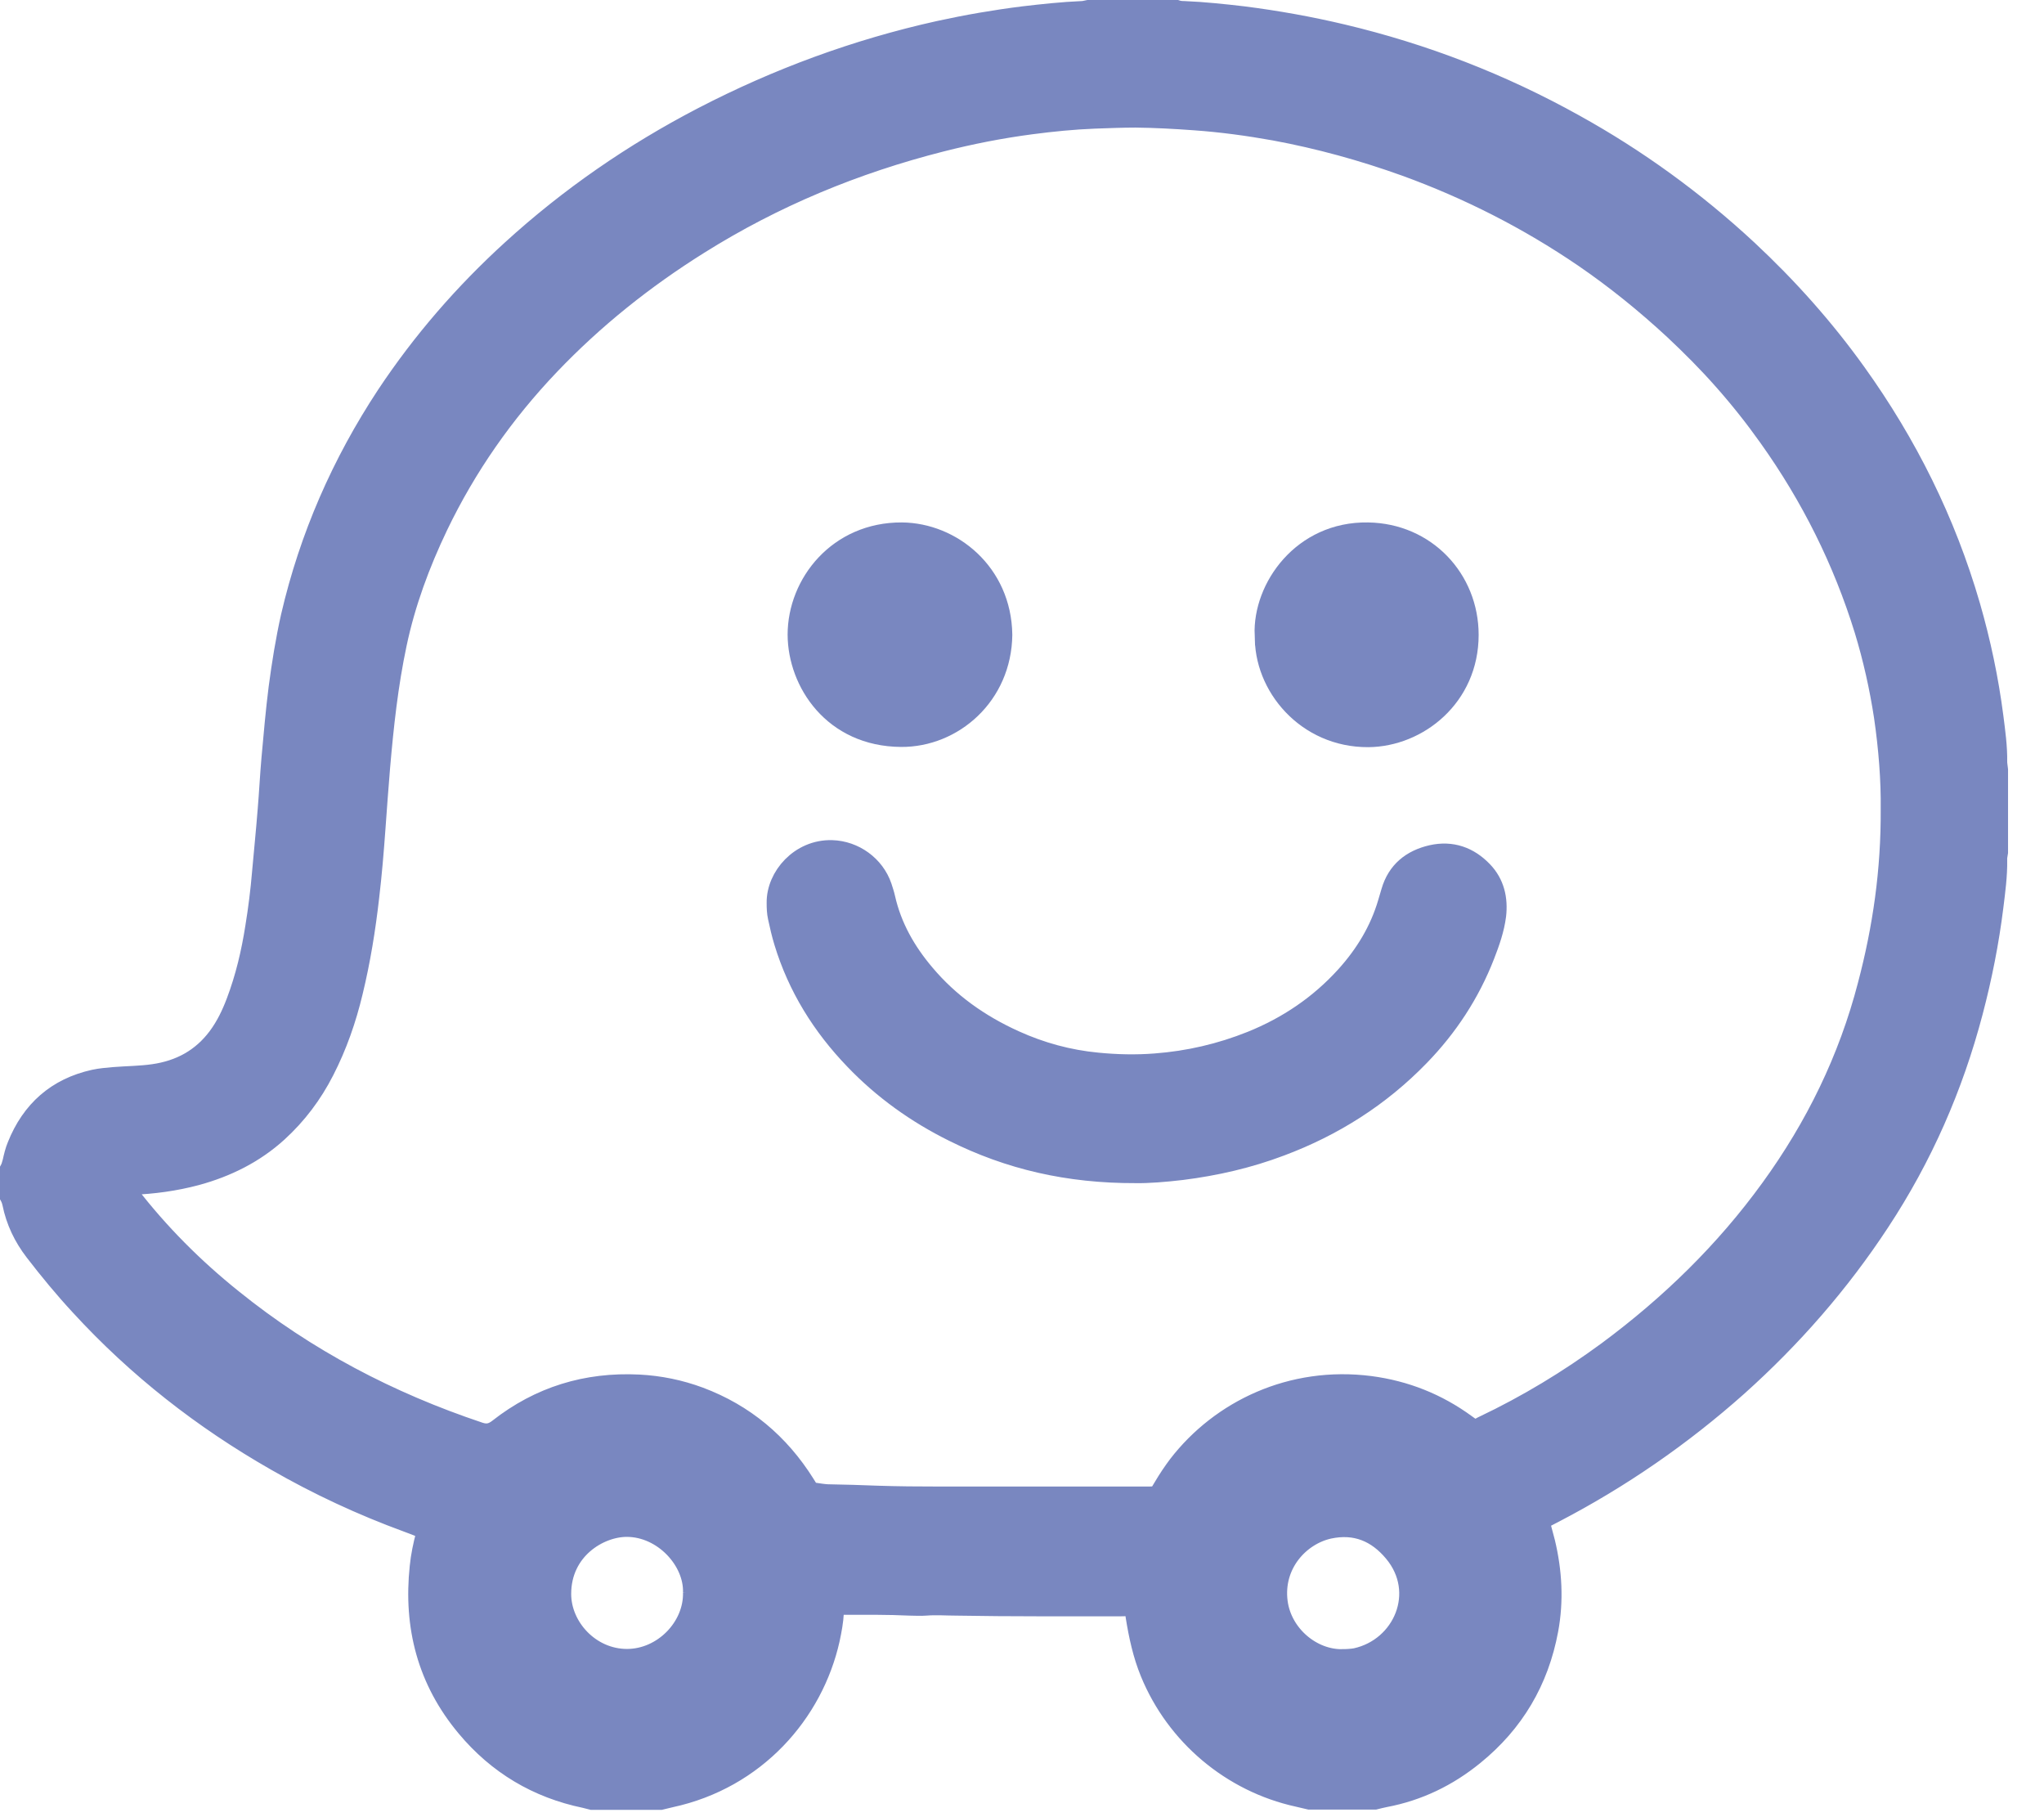 <svg width="27" height="24" viewBox="0 0 27 24" fill="none" xmlns="http://www.w3.org/2000/svg">
<g clip-path="url(#clip0_102_12374)">
<path d="M14.385 0.139C14.768 0.139 15.155 0.139 15.539 0.139C15.572 0.15 15.608 0.153 15.642 0.153C15.903 0.164 16.165 0.192 16.423 0.222C16.863 0.278 17.299 0.356 17.733 0.459C18.807 0.714 19.828 1.109 20.793 1.646C21.622 2.105 22.384 2.659 23.079 3.304C23.61 3.799 24.092 4.339 24.514 4.928C25.188 5.868 25.696 6.889 26.019 8.002C26.158 8.483 26.261 8.972 26.325 9.467C26.35 9.665 26.378 9.862 26.375 10.063C26.375 10.096 26.383 10.132 26.386 10.165V11.256C26.381 11.289 26.372 11.325 26.375 11.359C26.378 11.565 26.35 11.77 26.325 11.973C26.267 12.441 26.175 12.905 26.055 13.361C25.794 14.354 25.388 15.28 24.823 16.137C24.295 16.941 23.666 17.661 22.948 18.304C22.211 18.96 21.405 19.517 20.529 19.973C20.492 19.992 20.454 20.012 20.417 20.031C20.331 20.078 20.331 20.081 20.353 20.181C20.37 20.245 20.387 20.309 20.404 20.373C20.495 20.754 20.517 21.141 20.445 21.527C20.32 22.198 19.995 22.748 19.466 23.177C19.121 23.458 18.732 23.647 18.292 23.73C18.248 23.739 18.203 23.75 18.159 23.761H17.299C17.249 23.75 17.197 23.736 17.146 23.725C16.27 23.533 15.539 22.915 15.2 22.089C15.102 21.85 15.049 21.603 15.008 21.349C15.005 21.324 15.002 21.299 14.996 21.277C14.985 21.23 14.966 21.213 14.916 21.208C14.88 21.205 14.846 21.208 14.81 21.208C14.443 21.208 14.076 21.208 13.709 21.208C13.353 21.208 12.997 21.205 12.638 21.199C12.502 21.199 12.365 21.188 12.229 21.199C12.159 21.205 12.09 21.199 12.02 21.199C11.726 21.185 11.434 21.188 11.139 21.188C11.114 21.188 11.089 21.188 11.066 21.194C11.039 21.197 11.022 21.216 11.016 21.241C11.011 21.258 11.011 21.274 11.008 21.294C11.002 21.413 10.98 21.53 10.955 21.647C10.738 22.62 9.979 23.491 8.855 23.733C8.808 23.744 8.761 23.755 8.713 23.767H7.832C7.798 23.758 7.765 23.75 7.729 23.741C7.1 23.611 6.577 23.299 6.166 22.807C5.651 22.192 5.467 21.48 5.551 20.693C5.565 20.551 5.595 20.409 5.632 20.27C5.643 20.217 5.634 20.201 5.587 20.178C5.52 20.148 5.451 20.123 5.384 20.098C4.783 19.878 4.202 19.608 3.646 19.288C2.683 18.738 1.818 18.062 1.067 17.244C0.853 17.013 0.653 16.771 0.461 16.521C0.316 16.332 0.216 16.123 0.169 15.89C0.161 15.854 0.15 15.823 0.133 15.792V15.456C0.152 15.422 0.161 15.386 0.172 15.347C0.188 15.275 0.205 15.203 0.233 15.136C0.419 14.671 0.753 14.374 1.245 14.265C1.332 14.246 1.418 14.24 1.504 14.232C1.679 14.218 1.854 14.218 2.027 14.193C2.38 14.143 2.669 13.987 2.884 13.698C2.989 13.556 3.064 13.4 3.126 13.236C3.248 12.914 3.326 12.583 3.379 12.243C3.418 12.004 3.448 11.765 3.468 11.526C3.493 11.248 3.521 10.969 3.543 10.691C3.562 10.466 3.573 10.238 3.593 10.013C3.621 9.704 3.648 9.392 3.687 9.084C3.729 8.767 3.779 8.455 3.849 8.143C4.093 7.092 4.519 6.121 5.111 5.223C5.582 4.514 6.135 3.877 6.764 3.304C7.526 2.609 8.366 2.03 9.281 1.554C10.271 1.04 11.314 0.656 12.404 0.414C12.774 0.333 13.144 0.269 13.52 0.222C13.775 0.192 14.034 0.164 14.293 0.153C14.321 0.153 14.348 0.144 14.376 0.139H14.385ZM24.982 10.694C24.987 10.305 24.954 9.885 24.893 9.465C24.834 9.078 24.748 8.694 24.634 8.319C24.35 7.401 23.927 6.555 23.371 5.774C23.185 5.512 22.985 5.259 22.77 5.017C22.565 4.784 22.345 4.564 22.117 4.35C21.741 4.002 21.346 3.682 20.924 3.393C20.189 2.892 19.402 2.492 18.568 2.189C18.003 1.986 17.427 1.827 16.838 1.718C16.487 1.655 16.134 1.607 15.778 1.582C15.519 1.563 15.261 1.549 15.002 1.546C14.821 1.546 14.638 1.554 14.457 1.56C14.176 1.571 13.898 1.599 13.623 1.635C13.219 1.688 12.822 1.766 12.429 1.866C11.292 2.155 10.221 2.597 9.225 3.223C8.505 3.674 7.846 4.199 7.256 4.817C6.652 5.451 6.157 6.158 5.779 6.945C5.54 7.445 5.348 7.963 5.234 8.505C5.12 9.042 5.061 9.59 5.014 10.135C4.992 10.402 4.972 10.672 4.953 10.939C4.931 11.242 4.906 11.545 4.87 11.848C4.822 12.268 4.755 12.685 4.655 13.097C4.569 13.459 4.447 13.809 4.277 14.14C4.121 14.446 3.918 14.716 3.665 14.947C3.356 15.228 2.992 15.408 2.592 15.517C2.311 15.592 2.024 15.631 1.732 15.642C1.71 15.642 1.69 15.642 1.668 15.645C1.632 15.648 1.621 15.673 1.643 15.703C1.66 15.728 1.679 15.753 1.699 15.778C2.099 16.296 2.558 16.755 3.067 17.163C4.043 17.951 5.139 18.524 6.327 18.921C6.427 18.955 6.502 18.941 6.588 18.874C7.131 18.448 7.748 18.259 8.438 18.293C8.713 18.307 8.98 18.362 9.236 18.457C9.829 18.679 10.29 19.066 10.627 19.603C10.638 19.619 10.649 19.639 10.66 19.656C10.68 19.692 10.713 19.711 10.752 19.72C10.81 19.728 10.869 19.739 10.93 19.742C11.15 19.745 11.37 19.753 11.589 19.761C11.859 19.77 12.129 19.772 12.396 19.772C13.311 19.772 14.229 19.772 15.144 19.772C15.175 19.772 15.208 19.772 15.239 19.77C15.275 19.77 15.305 19.75 15.328 19.72C15.344 19.695 15.361 19.667 15.377 19.639C15.436 19.539 15.5 19.444 15.569 19.352C16.128 18.629 17.06 18.179 18.098 18.312C18.562 18.373 18.982 18.54 19.36 18.816C19.374 18.827 19.388 18.835 19.402 18.846C19.452 18.882 19.502 18.891 19.558 18.857C19.569 18.849 19.583 18.846 19.597 18.838C20.178 18.562 20.723 18.232 21.241 17.851C22.064 17.241 22.79 16.535 23.393 15.703C23.986 14.886 24.423 13.993 24.678 13.011C24.876 12.26 24.987 11.498 24.982 10.686V10.694ZM17.733 21.922C17.792 21.917 17.853 21.917 17.911 21.906C18.54 21.769 18.86 21.027 18.415 20.496C18.192 20.229 17.909 20.109 17.555 20.184C17.163 20.27 16.804 20.657 16.871 21.163C16.93 21.6 17.33 21.928 17.733 21.92V21.922ZM9.161 21.035C9.175 20.607 8.766 20.159 8.279 20.159C7.91 20.159 7.406 20.462 7.406 21.052C7.406 21.494 7.79 21.917 8.282 21.917C8.763 21.917 9.172 21.494 9.161 21.032V21.035Z" fill="#7987C0" stroke="#7987C0" stroke-width="0.278" stroke-miterlimit="10"/>
<path d="M15.002 15.487C14.107 15.49 13.331 15.307 12.599 14.942C12.11 14.7 11.67 14.386 11.292 13.991C10.864 13.546 10.544 13.034 10.363 12.439C10.33 12.331 10.305 12.222 10.282 12.114C10.268 12.052 10.266 11.988 10.266 11.927C10.26 11.582 10.574 11.223 10.989 11.235C11.281 11.243 11.548 11.435 11.643 11.713C11.659 11.763 11.676 11.813 11.687 11.863C11.773 12.244 11.96 12.572 12.21 12.867C12.535 13.254 12.939 13.538 13.398 13.746C13.748 13.905 14.115 14.005 14.496 14.041C14.749 14.066 15.005 14.072 15.261 14.052C15.7 14.019 16.123 13.921 16.532 13.757C17.013 13.563 17.433 13.279 17.781 12.895C18.037 12.611 18.232 12.292 18.34 11.922C18.354 11.874 18.368 11.827 18.382 11.78C18.46 11.51 18.649 11.36 18.913 11.299C19.174 11.24 19.4 11.321 19.581 11.51C19.736 11.671 19.781 11.874 19.756 12.091C19.733 12.272 19.672 12.444 19.606 12.614C19.411 13.115 19.122 13.557 18.746 13.944C18.226 14.48 17.611 14.87 16.913 15.131C16.493 15.29 16.056 15.39 15.611 15.446C15.386 15.473 15.158 15.49 15.008 15.487H15.002Z" fill="#7987C0" stroke="#7987C0" stroke-width="0.278" stroke-miterlimit="10"/>
<path d="M13.233 8.383C13.224 9.181 12.585 9.731 11.903 9.726C11.008 9.72 10.546 9.006 10.543 8.383C10.543 7.709 11.077 7.034 11.914 7.039C12.565 7.045 13.221 7.565 13.233 8.383Z" fill="#7987C0" stroke="#7987C0" stroke-width="0.278" stroke-miterlimit="10"/>
<path d="M16.712 8.385C16.687 7.768 17.207 7.025 18.069 7.039C18.831 7.05 19.393 7.651 19.393 8.385C19.393 9.2 18.728 9.723 18.075 9.729C17.26 9.734 16.695 9.053 16.715 8.385H16.712Z" fill="#7987C0" stroke="#7987C0" stroke-width="0.278" stroke-miterlimit="10"/>
</g>
<defs>
<clipPath id="clip0_102_12374">
<rect width="26.529" height="23.903" fill="white"/>
</clipPath>
</defs>
</svg>
